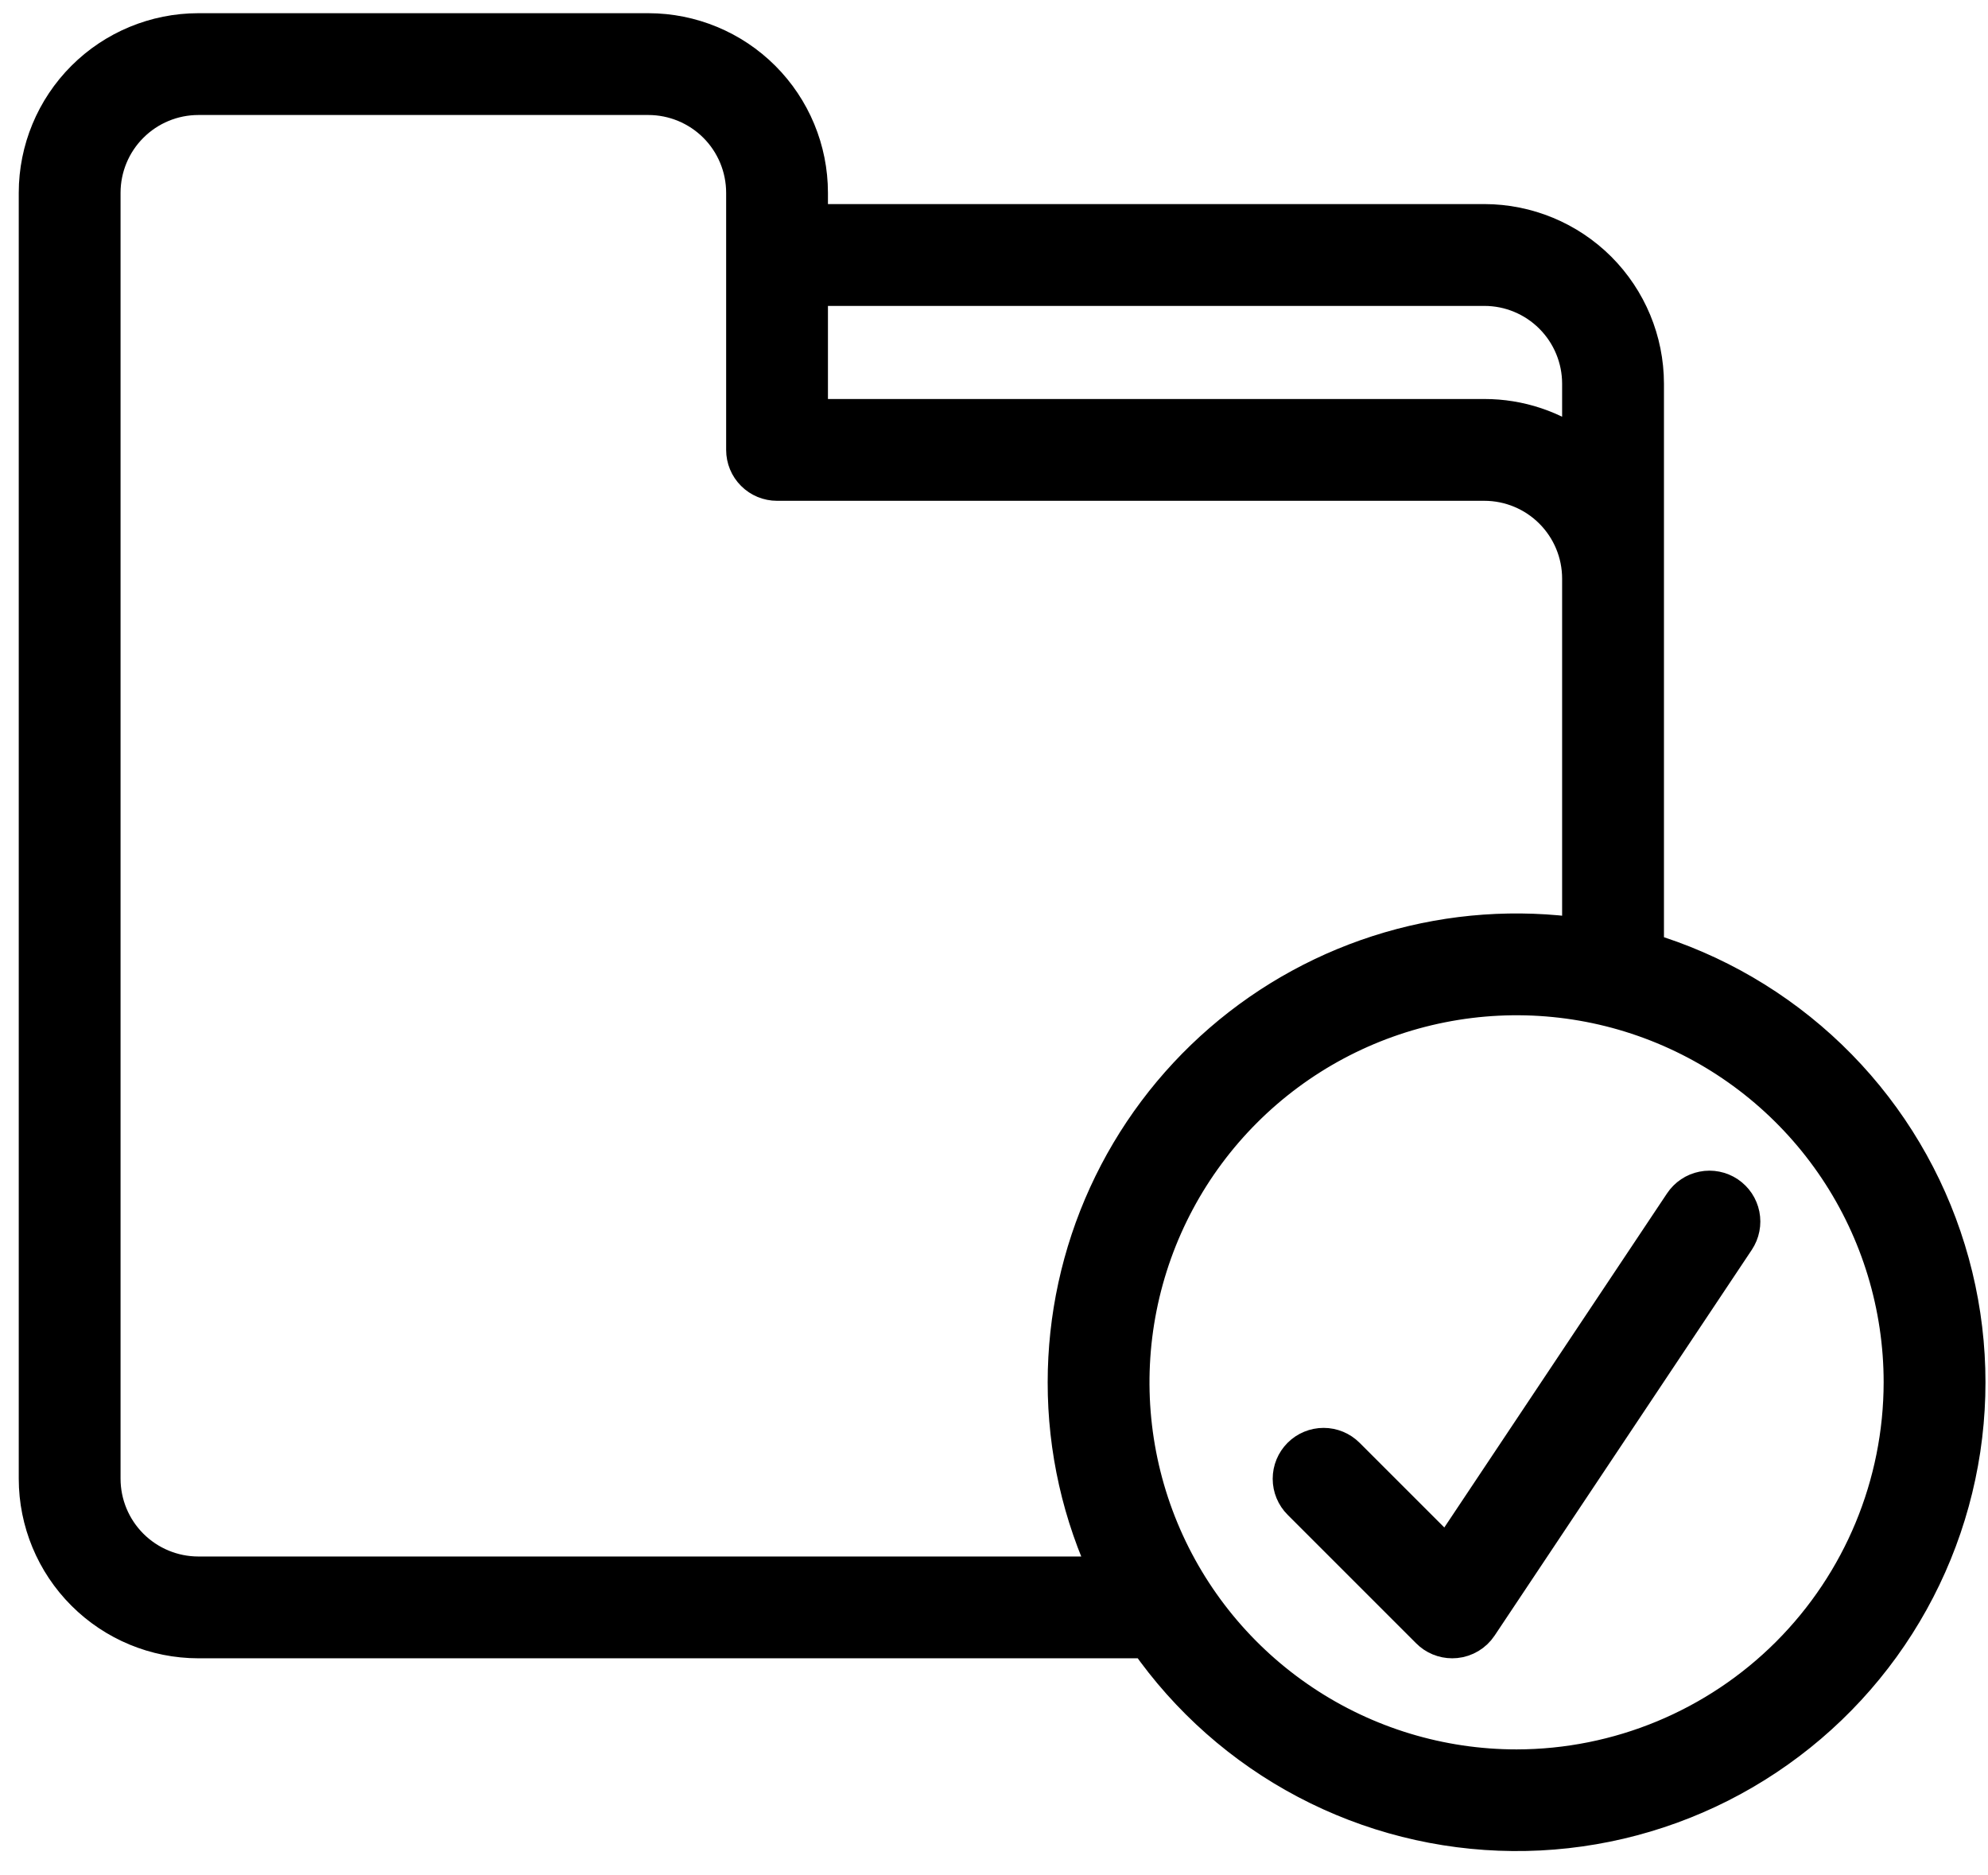 <svg xmlns="http://www.w3.org/2000/svg" width="53" height="50" viewBox="0 0 53 50" fill="none"><path d="M43.861 25.354V10.227C43.859 9.091 43.407 8.002 42.604 7.198C41.8 6.395 40.711 5.943 39.575 5.941H21.573V5.138C21.572 4.001 21.12 2.912 20.316 2.108C19.513 1.305 18.423 0.853 17.287 0.852H5.286C4.15 0.853 3.06 1.305 2.257 2.108C1.453 2.912 1.001 4.001 1 5.138V39.426C1.001 40.562 1.453 41.652 2.257 42.455C3.06 43.259 4.15 43.711 5.286 43.712H30.589C31.684 45.284 33.14 46.571 34.835 47.465C36.529 48.359 38.413 48.834 40.329 48.851C42.245 48.868 44.138 48.425 45.847 47.561C47.557 46.696 49.035 45.435 50.158 43.882C51.28 42.33 52.015 40.531 52.3 38.636C52.584 36.741 52.411 34.806 51.794 32.992C51.178 31.177 50.136 29.537 48.756 28.209C47.375 26.88 45.697 25.901 43.861 25.354ZM39.575 7.656C40.256 7.656 40.91 7.928 41.392 8.41C41.874 8.892 42.145 9.546 42.146 10.227V11.998C41.405 11.439 40.502 11.137 39.575 11.138H21.573V7.656H39.575ZM5.286 41.998C4.604 41.997 3.951 41.726 3.469 41.244C2.986 40.761 2.715 40.108 2.714 39.426V5.138C2.715 4.456 2.986 3.802 3.469 3.32C3.951 2.838 4.604 2.567 5.286 2.566H17.287C17.969 2.567 18.622 2.838 19.105 3.32C19.587 3.802 19.858 4.456 19.859 5.138V11.995C19.859 12.223 19.949 12.441 20.11 12.601C20.27 12.762 20.488 12.852 20.716 12.852H39.575C40.256 12.853 40.91 13.124 41.392 13.607C41.874 14.089 42.145 14.742 42.146 15.424V24.977C40.443 24.731 38.707 24.854 37.055 25.338C35.404 25.822 33.876 26.656 32.575 27.782C31.274 28.909 30.231 30.302 29.516 31.867C28.801 33.433 28.431 35.134 28.431 36.854C28.429 38.634 28.825 40.391 29.59 41.998H5.286ZM40.432 47.141C38.397 47.141 36.408 46.538 34.717 45.407C33.025 44.277 31.707 42.671 30.928 40.791C30.15 38.911 29.946 36.843 30.343 34.848C30.74 32.852 31.719 31.019 33.158 29.581C34.597 28.142 36.429 27.163 38.425 26.766C40.42 26.369 42.489 26.572 44.368 27.351C46.248 28.13 47.854 29.448 48.985 31.14C50.115 32.831 50.718 34.82 50.718 36.854C50.715 39.582 49.63 42.196 47.702 44.125C45.774 46.053 43.159 47.138 40.432 47.141Z" fill="black" stroke="black"></path><path d="M46.049 31.855C45.86 31.729 45.628 31.683 45.405 31.728C45.182 31.772 44.986 31.904 44.86 32.093L38.583 41.509L35.893 38.82C35.732 38.659 35.514 38.569 35.287 38.569C35.06 38.569 34.842 38.659 34.681 38.82C34.52 38.981 34.43 39.199 34.43 39.426C34.43 39.653 34.52 39.871 34.681 40.032L38.11 43.461C38.189 43.541 38.284 43.604 38.388 43.647C38.492 43.69 38.603 43.712 38.716 43.712C38.744 43.712 38.772 43.711 38.8 43.708C38.926 43.696 39.048 43.655 39.157 43.59C39.266 43.525 39.359 43.436 39.429 43.331L46.287 33.044C46.349 32.95 46.393 32.845 46.414 32.735C46.436 32.624 46.436 32.511 46.414 32.4C46.392 32.29 46.348 32.185 46.286 32.091C46.223 31.998 46.143 31.918 46.049 31.855Z" fill="black" stroke="black"></path></svg>